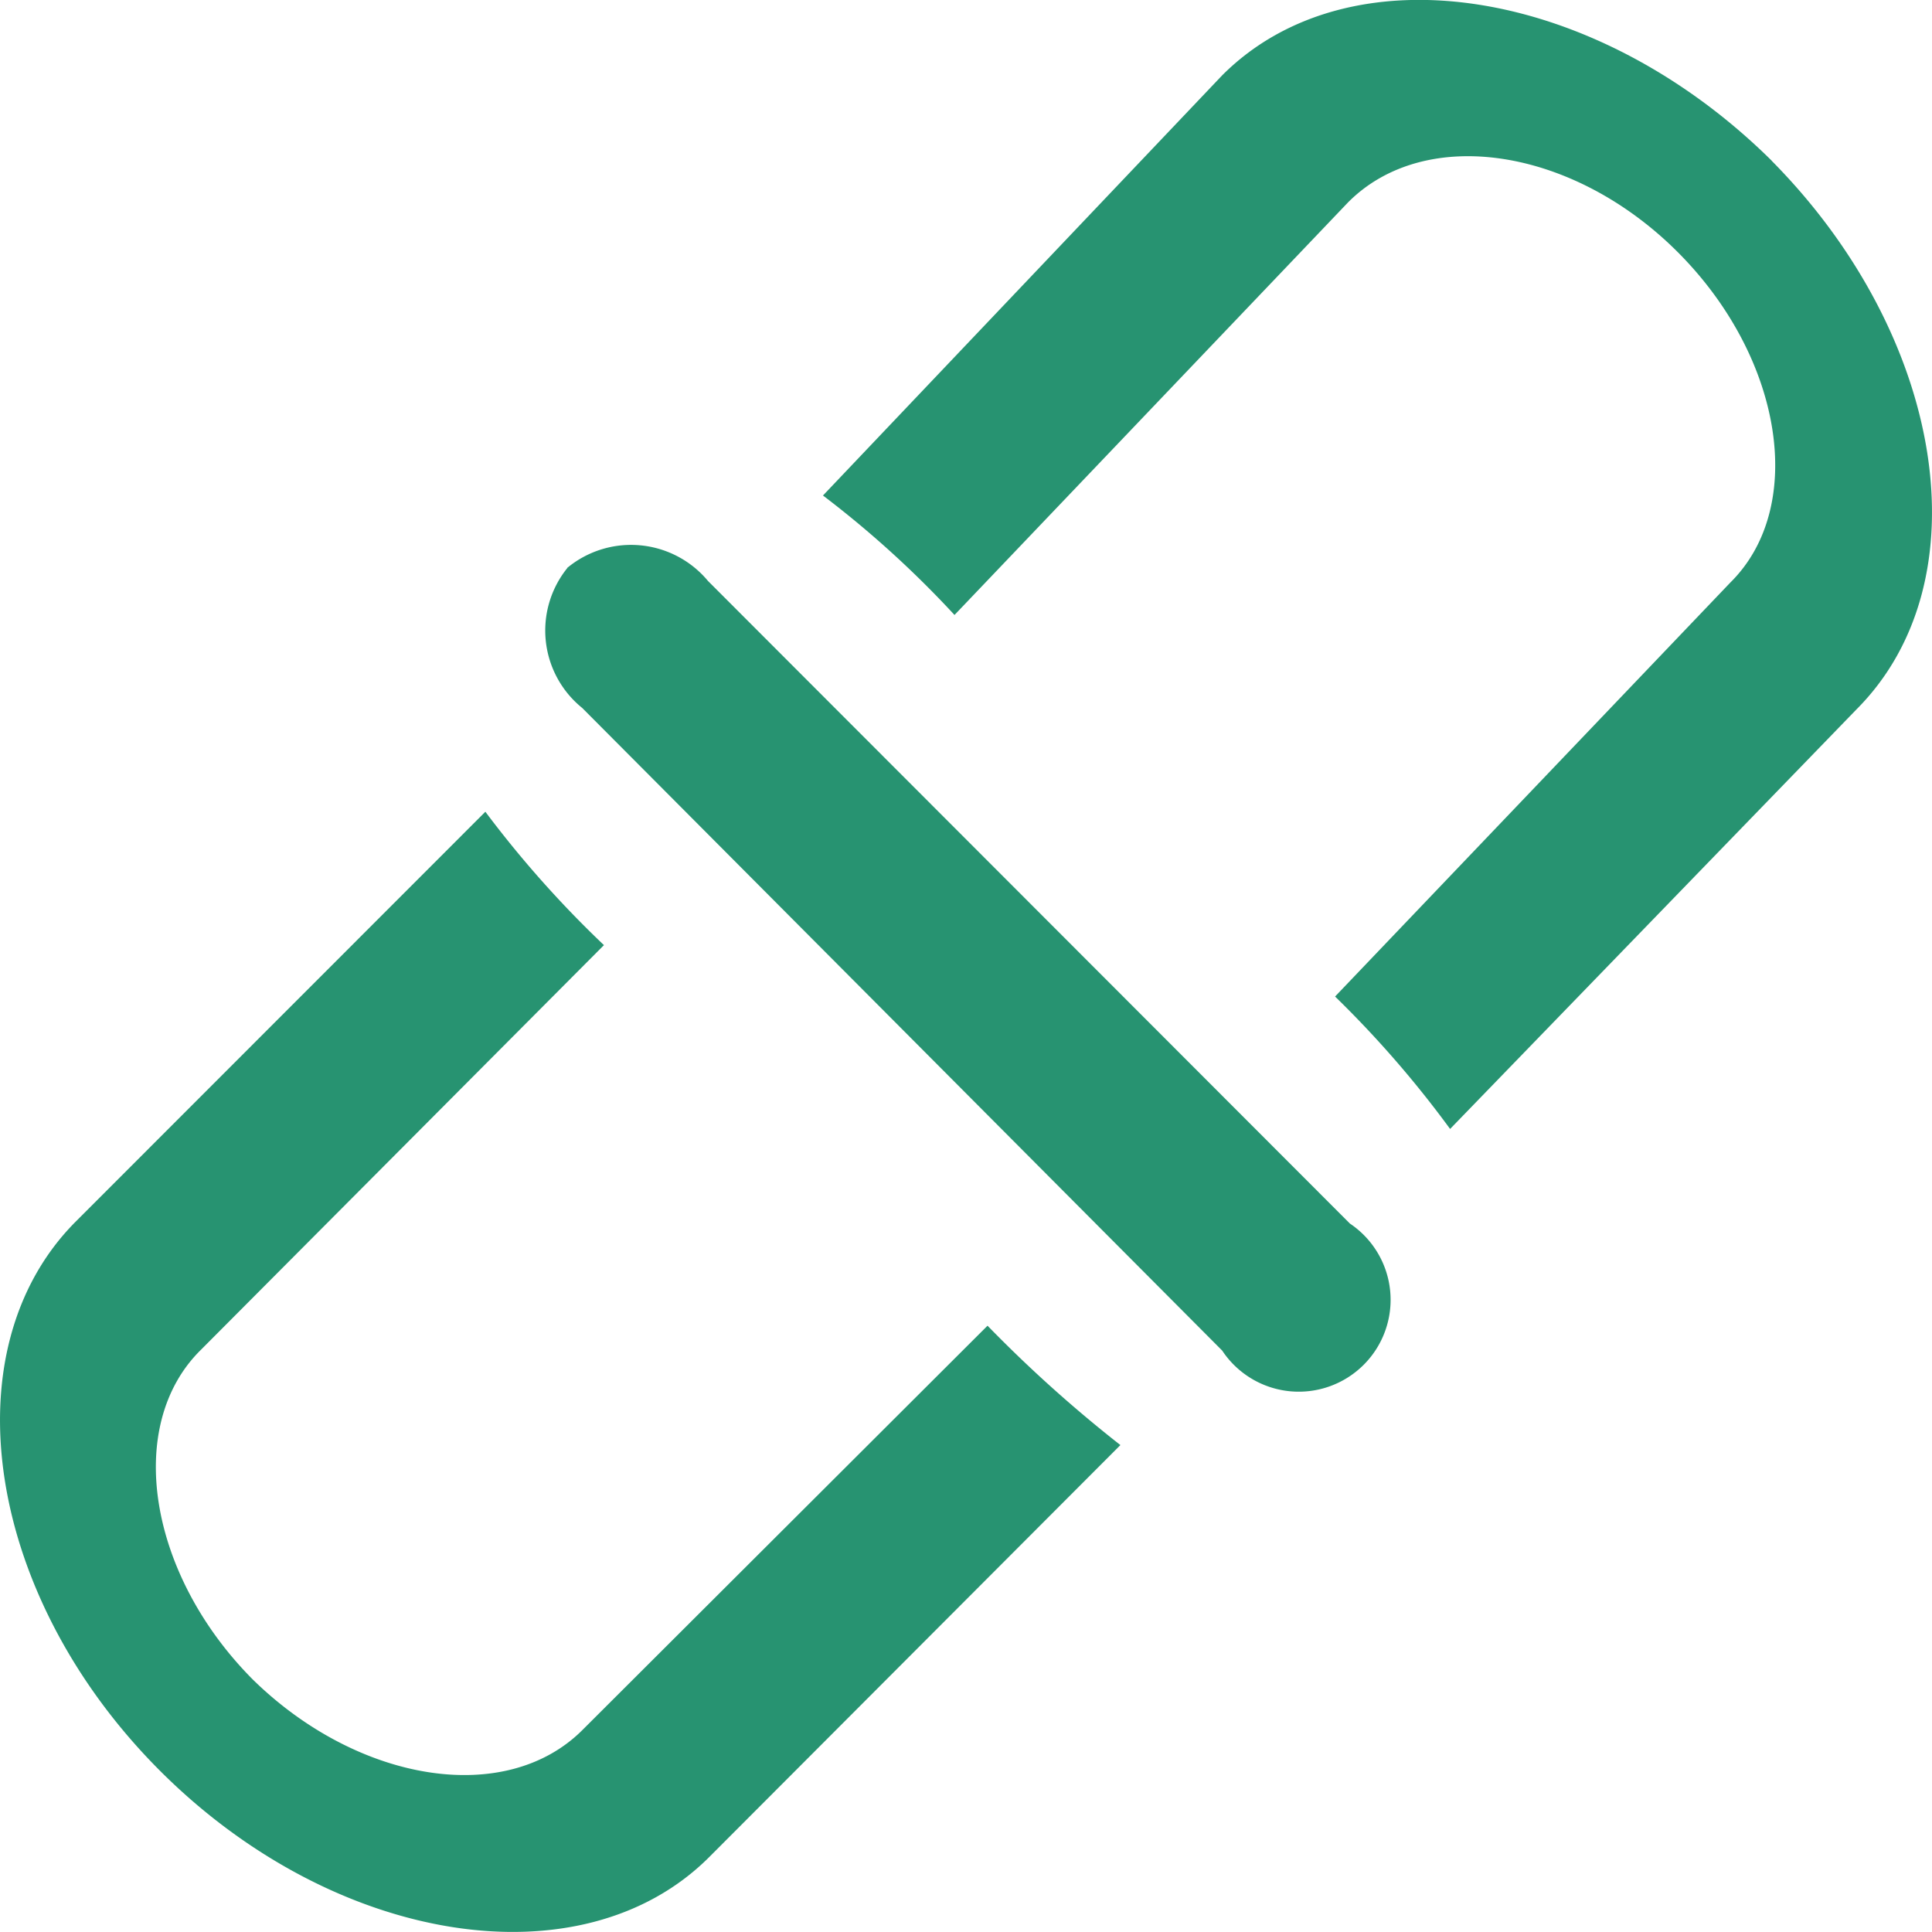 <svg xmlns="http://www.w3.org/2000/svg" width="48.001" height="48" viewBox="0 0 48.001 48">
  <g id="sl_automap__ico" transform="translate(-89.853 -702.269)">
    <path id="Path_61" data-name="Path 61" d="M103.943,716.381a2.486,2.486,0,0,1,3.5.322l15.948,15.965a2.282,2.282,0,1,1-3.172,3.157l-15.9-15.966a2.473,2.473,0,0,1-.37-3.478Zm29.932-10.116h0c-4.381-4.339-10.485-5.3-13.657-2.124L110.3,714.58a25.238,25.238,0,0,1,3.268,2.968l9.777-10.25c1.914-1.928,5.595-1.37,8.2,1.243s3.2,6.321,1.3,8.2l-9.822,10.287a26.074,26.074,0,0,1,2.858,3.29L135.972,719.9c3.2-3.2,2.2-9.291-2.1-13.635Zm-19.488,28.943h0l-10.05,10.03c-1.9,1.919-5.577,1.329-8.2-1.238-2.608-2.621-3.2-6.326-1.287-8.2l10.008-10.049a26.474,26.474,0,0,1-2.946-3.314L91.729,732.625c-3.16,3.178-2.239,9.3,2.1,13.64s10.485,5.3,13.642,2.146l10.219-10.239a33.084,33.084,0,0,1-3.3-2.964Z" fill="#279371"/>
  </g>
</svg>
